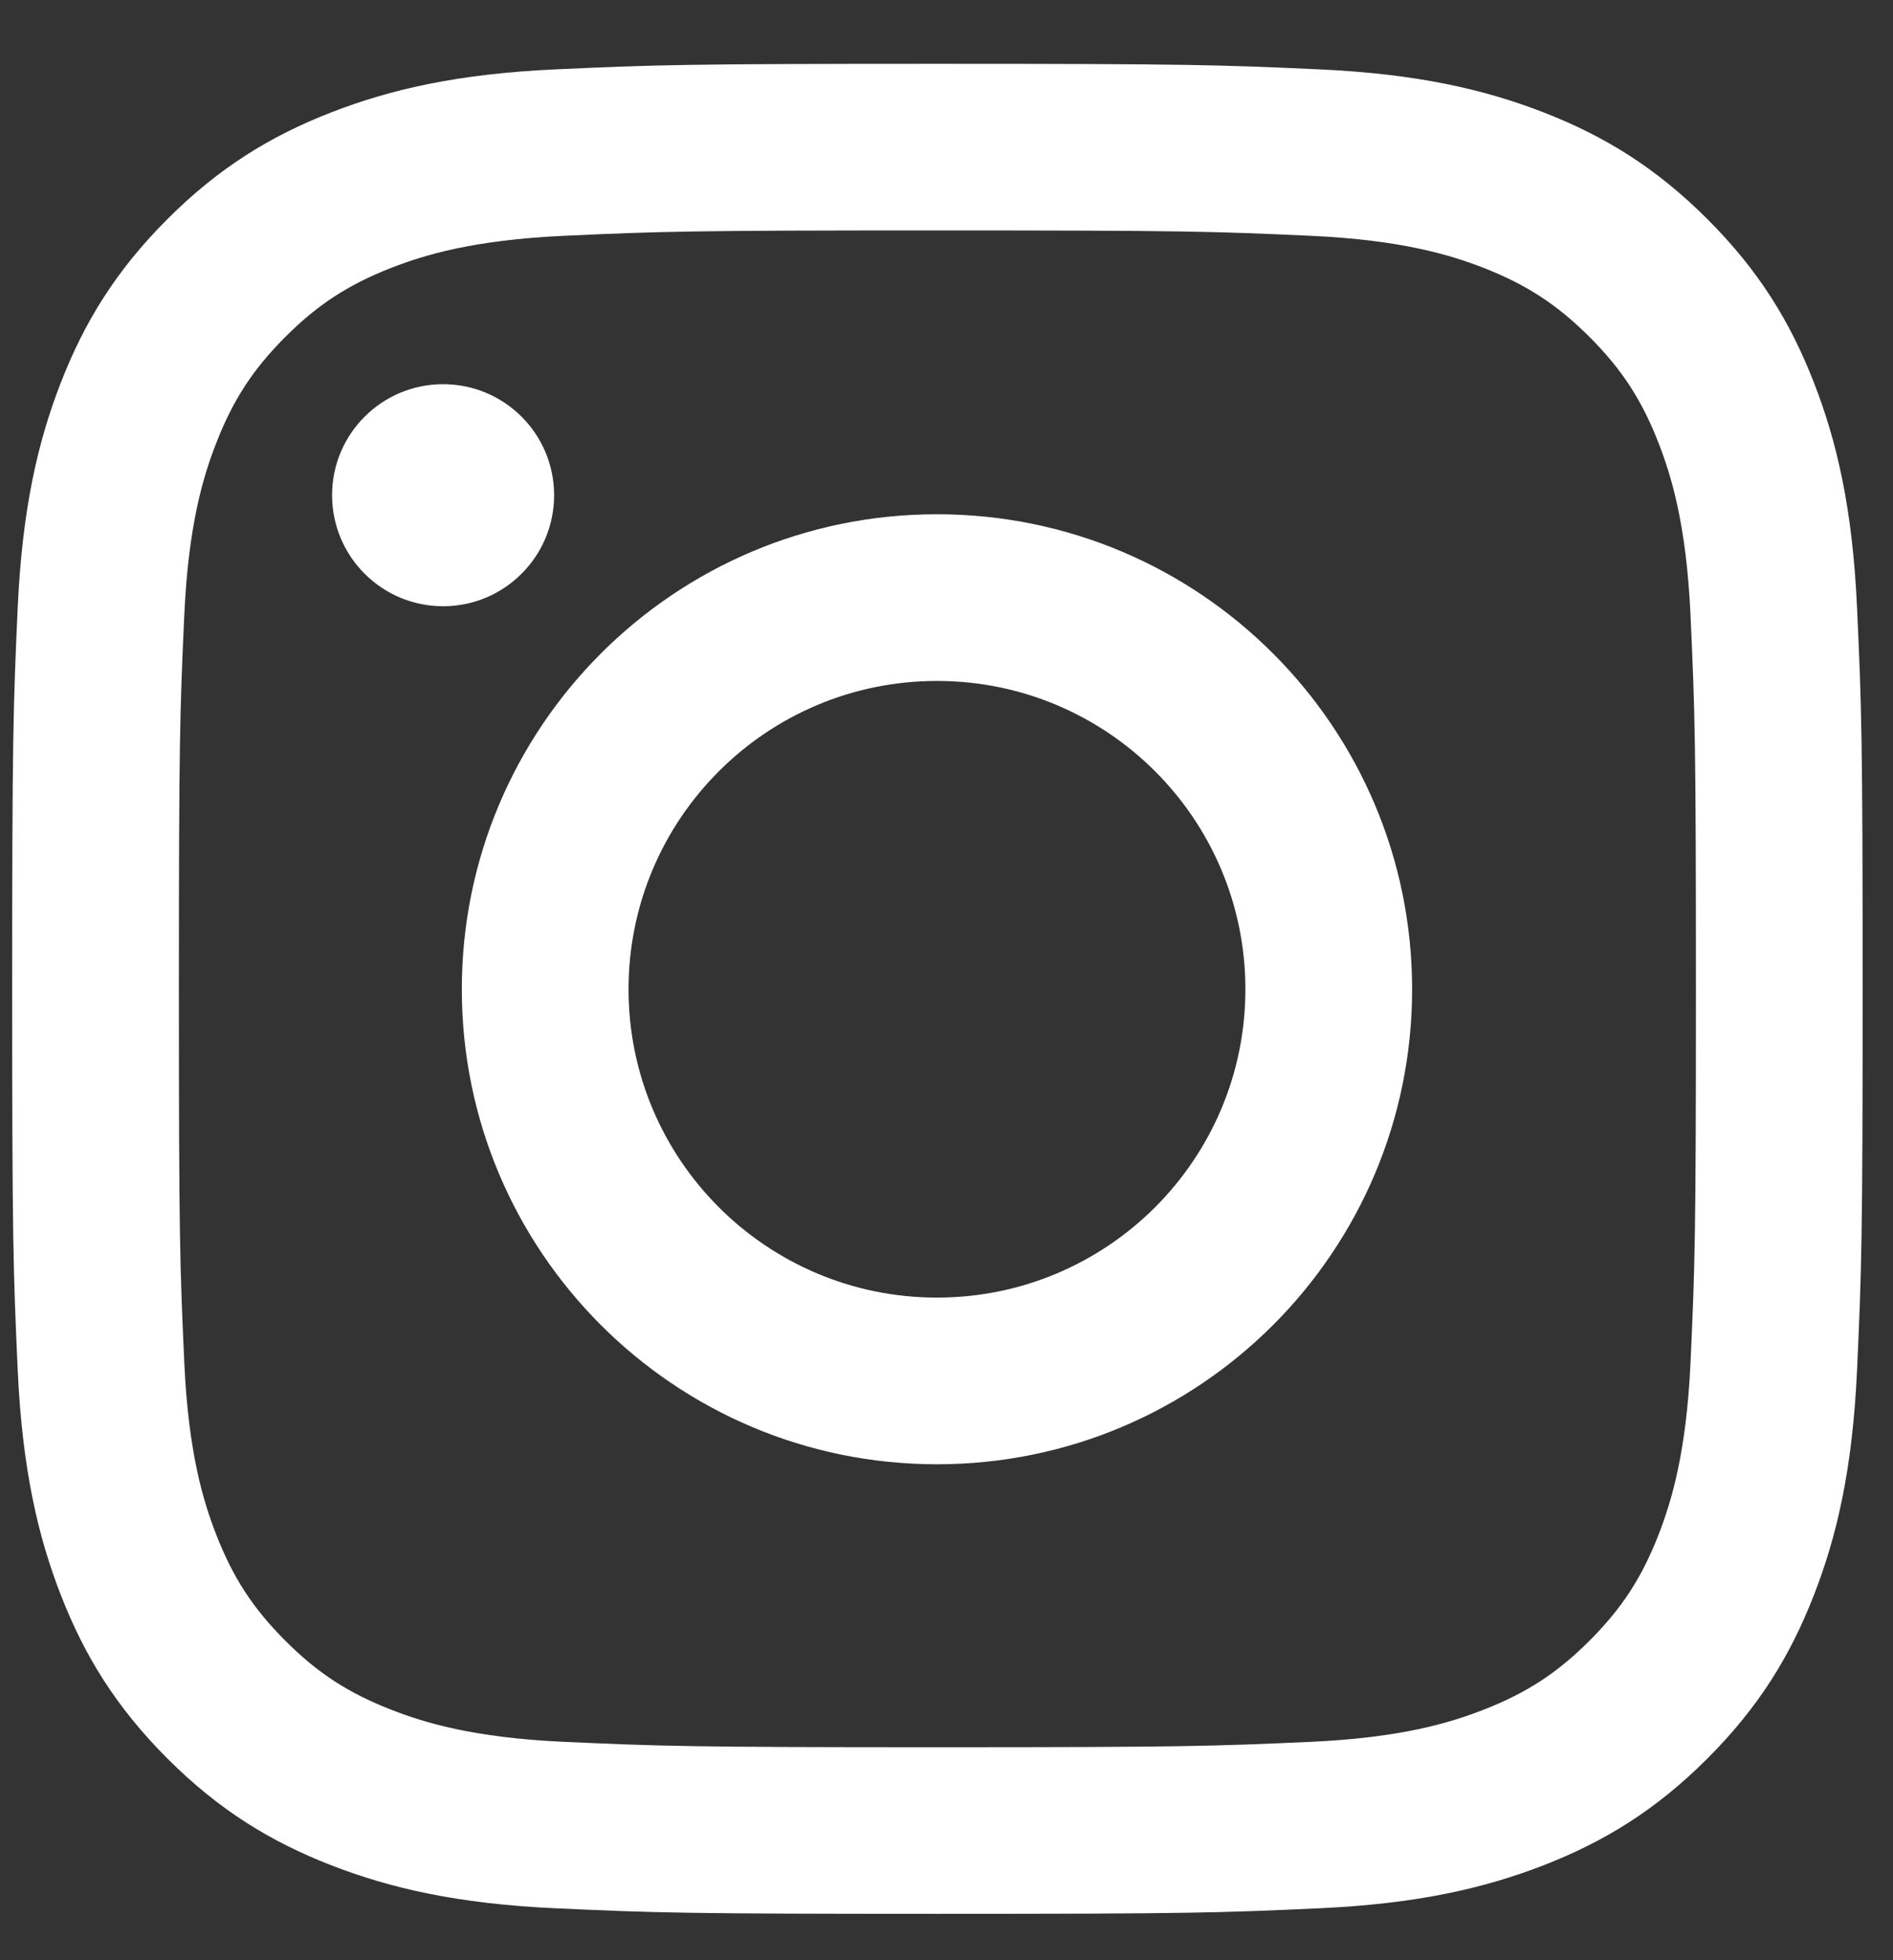 <svg width="28" height="29" viewBox="0 0 28 29" fill="none" xmlns="http://www.w3.org/2000/svg">
<rect x="0" y="0" width="28" height="29" fill="#333333" stroke="none"/>
<path d="M13.865 3.409C10.211 3.409 9.778 3.423 8.335 3.489C7.001 3.55 6.276 3.773 5.794 3.96C5.155 4.209 4.699 4.505 4.221 4.984C3.742 5.463 3.445 5.919 3.197 6.558C3.009 7.04 2.786 7.765 2.726 9.099C2.66 10.542 2.646 10.975 2.646 14.629C2.646 18.283 2.66 18.716 2.726 20.159C2.786 21.493 3.009 22.218 3.197 22.7C3.445 23.339 3.742 23.795 4.221 24.274C4.699 24.753 5.155 25.049 5.794 25.297C6.276 25.485 7.001 25.708 8.335 25.769C9.778 25.834 10.211 25.849 13.865 25.849C17.52 25.849 17.953 25.834 19.395 25.769C20.73 25.708 21.454 25.485 21.937 25.297C22.575 25.049 23.031 24.753 23.51 24.274C23.989 23.795 24.286 23.339 24.534 22.7C24.721 22.218 24.944 21.493 25.005 20.159C25.071 18.716 25.085 18.283 25.085 14.629C25.085 10.975 25.071 10.542 25.005 9.099C24.944 7.765 24.721 7.04 24.534 6.558C24.286 5.919 23.989 5.463 23.51 4.984C23.031 4.505 22.575 4.209 21.937 3.96C21.454 3.773 20.73 3.55 19.395 3.489C17.952 3.423 17.52 3.409 13.865 3.409ZM13.865 0.944C17.582 0.944 18.048 0.959 19.508 1.026C20.965 1.092 21.959 1.324 22.83 1.662C23.73 2.012 24.493 2.48 25.254 3.241C26.015 4.001 26.483 4.765 26.832 5.665C27.171 6.535 27.402 7.53 27.468 8.986C27.535 10.446 27.551 10.912 27.551 14.629C27.551 18.346 27.535 18.812 27.468 20.271C27.402 21.728 27.171 22.723 26.832 23.593C26.483 24.493 26.015 25.256 25.254 26.017C24.493 26.778 23.73 27.246 22.83 27.596C21.959 27.934 20.965 28.166 19.508 28.232C18.048 28.299 17.582 28.314 13.865 28.314C10.149 28.314 9.683 28.299 8.223 28.232C6.766 28.166 5.771 27.934 4.901 27.596C4.001 27.246 3.238 26.778 2.477 26.017C1.716 25.256 1.248 24.493 0.898 23.593C0.56 22.723 0.329 21.728 0.262 20.271C0.196 18.812 0.18 18.346 0.18 14.629C0.18 10.912 0.196 10.446 0.262 8.986C0.329 7.53 0.56 6.535 0.898 5.665C1.248 4.765 1.716 4.001 2.477 3.241C3.238 2.48 4.001 2.012 4.901 1.662C5.771 1.324 6.766 1.092 8.223 1.026C9.683 0.959 10.149 0.944 13.865 0.944Z" fill="white"/>
<path d="M13.859 7.608C17.74 7.608 20.887 10.754 20.887 14.636C20.887 18.517 17.74 21.663 13.859 21.663C9.978 21.663 6.831 18.517 6.831 14.636C6.831 10.754 9.978 7.608 13.859 7.608ZM13.859 19.197C16.378 19.197 18.421 17.155 18.421 14.636C18.421 12.116 16.378 10.074 13.859 10.074C11.34 10.074 9.297 12.116 9.297 14.636C9.297 17.155 11.34 19.197 13.859 19.197Z" fill="white"/>
<path d="M4.912 7.326C4.912 8.233 5.647 8.969 6.554 8.969C7.461 8.969 8.196 8.233 8.196 7.326C8.196 6.419 7.461 5.684 6.554 5.684C5.647 5.684 4.912 6.419 4.912 7.326Z" fill="white"/>
</svg>
